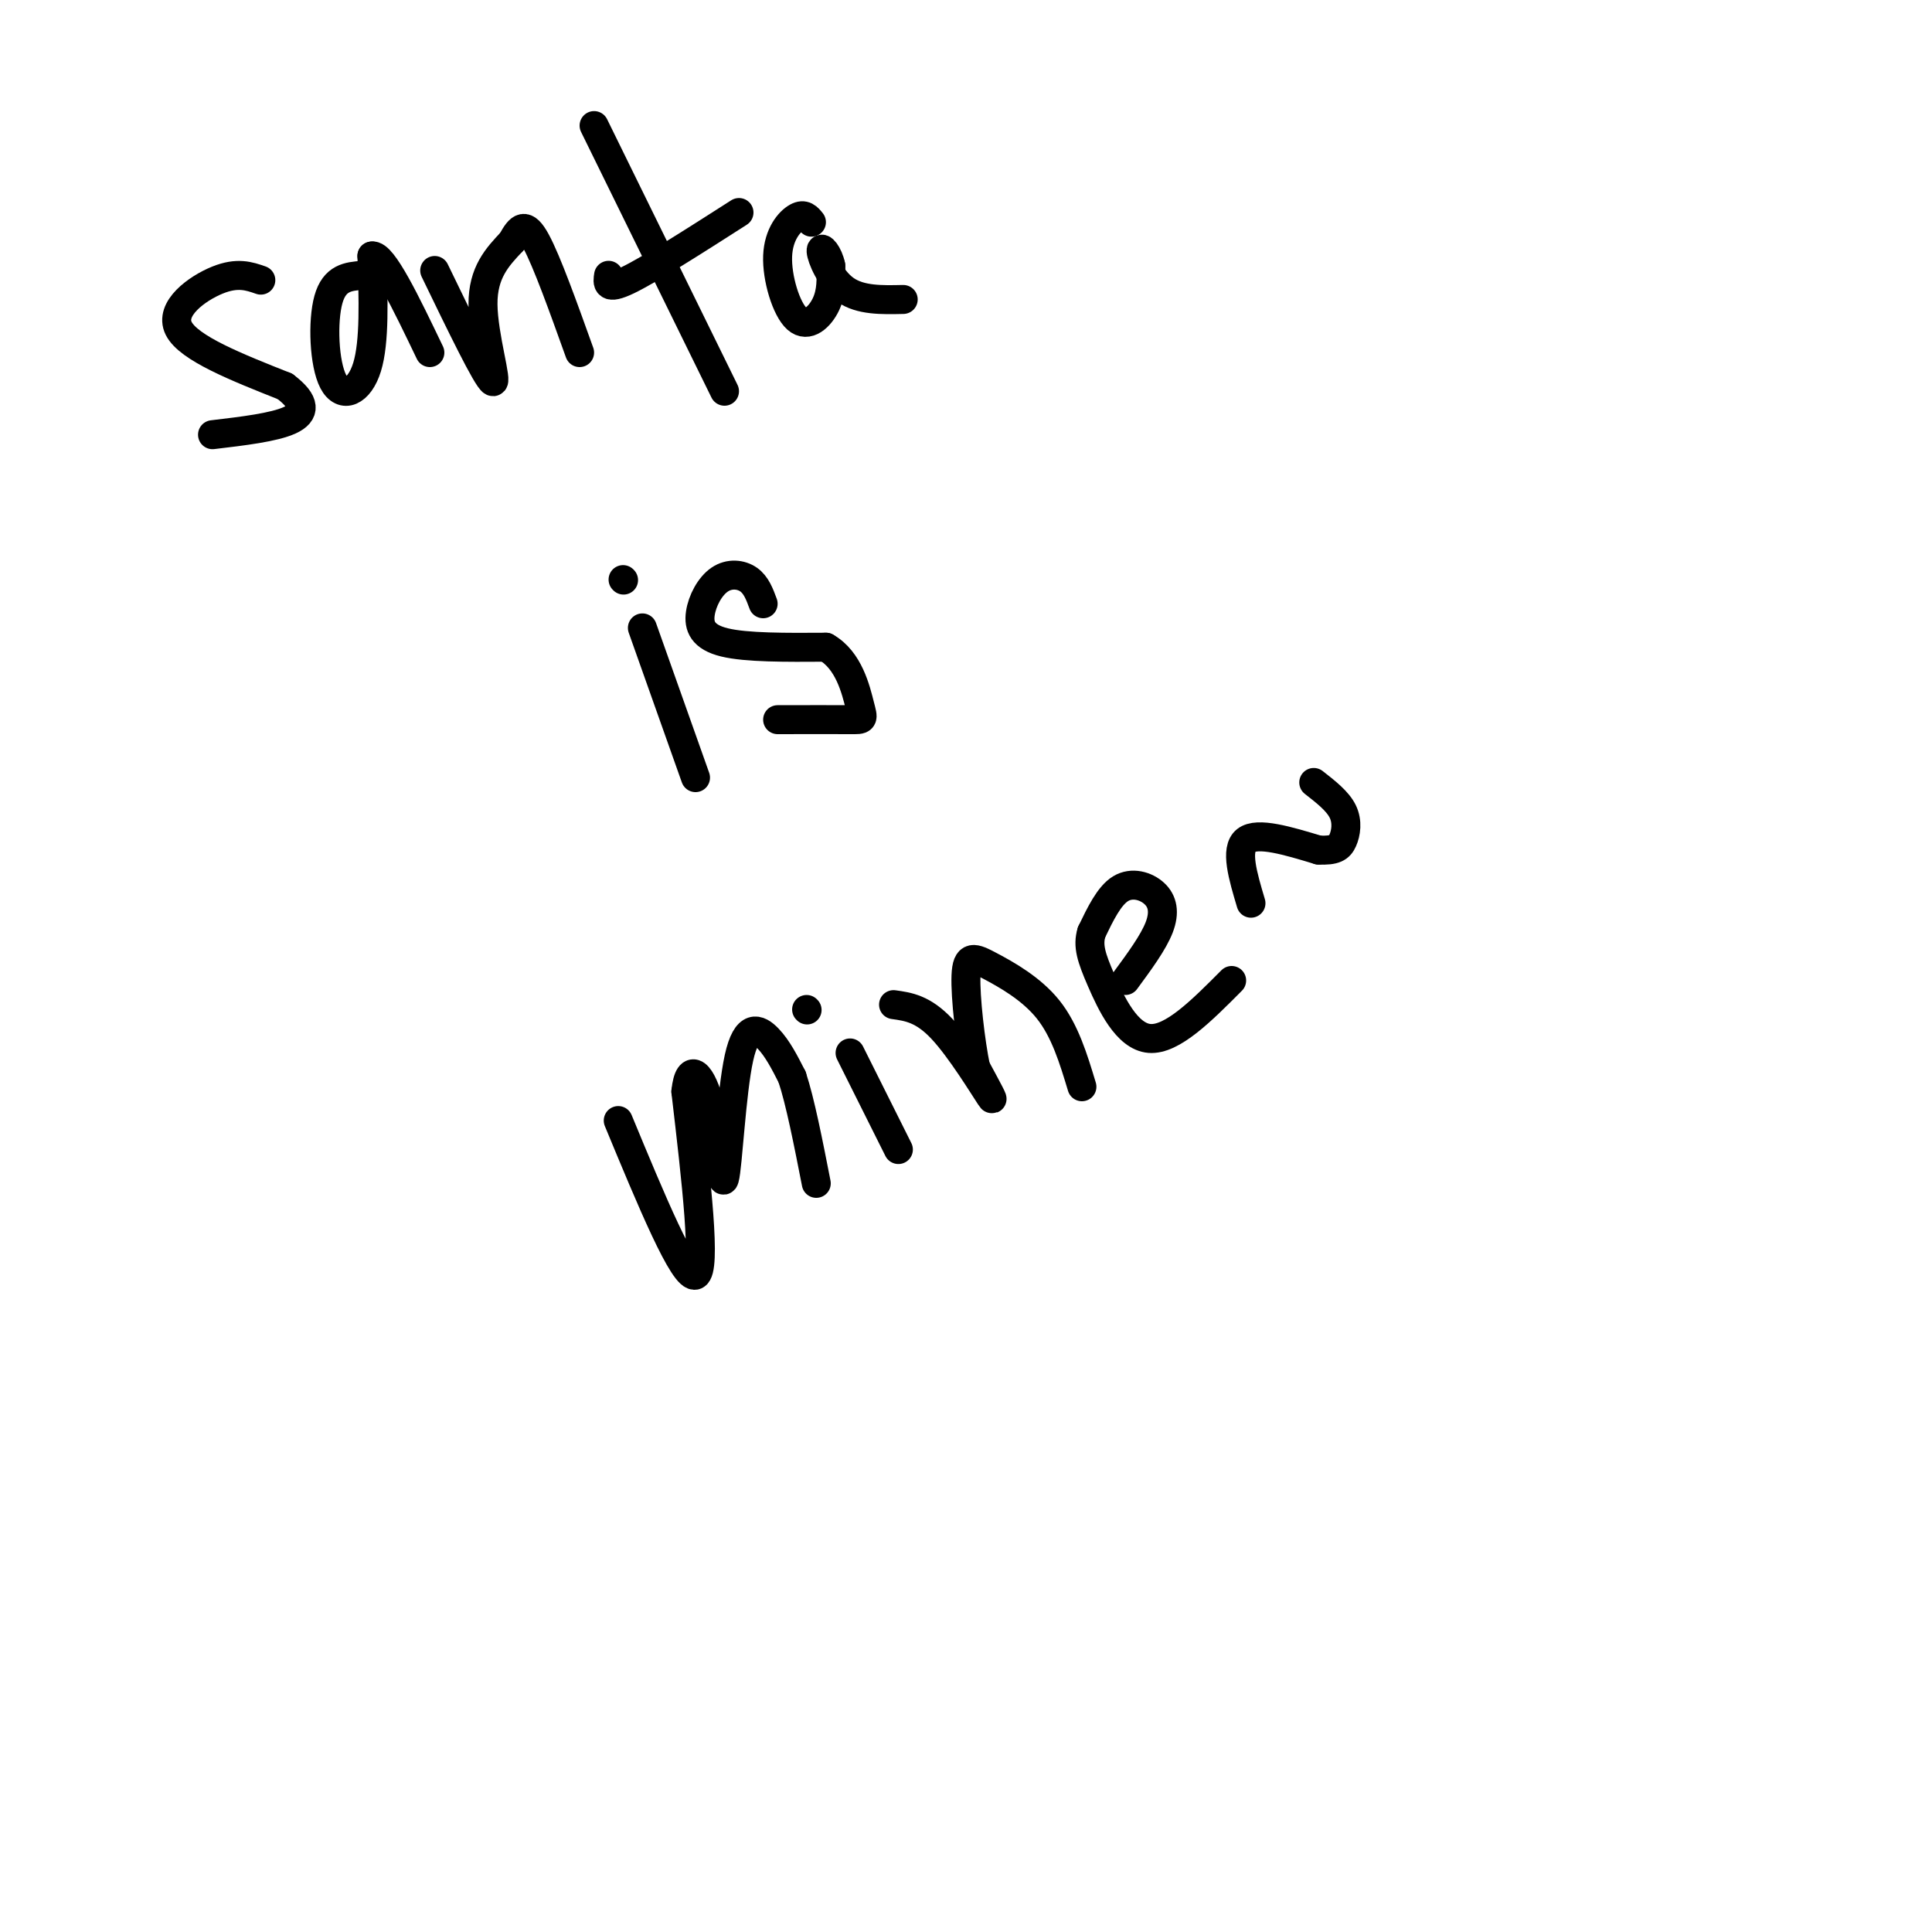 <svg viewBox='0 0 400 400' version='1.1' xmlns='http://www.w3.org/2000/svg' xmlns:xlink='http://www.w3.org/1999/xlink'><g fill='none' stroke='#000000' stroke-width='6' stroke-linecap='round' stroke-linejoin='round'><path d='M54,58c-2.422,-0.844 -4.844,-1.689 -9,0c-4.156,1.689 -10.044,5.911 -8,10c2.044,4.089 12.022,8.044 22,12'/><path d='M59,80c4.356,3.289 4.244,5.511 1,7c-3.244,1.489 -9.622,2.244 -16,3'/><path d='M75,57c-2.869,0.238 -5.738,0.476 -7,5c-1.262,4.524 -0.917,13.333 1,17c1.917,3.667 5.405,2.190 7,-3c1.595,-5.190 1.298,-14.095 1,-23'/><path d='M77,53c2.167,-0.500 7.083,9.750 12,20'/><path d='M90,56c5.422,11.200 10.844,22.400 12,23c1.156,0.600 -1.956,-9.400 -2,-16c-0.044,-6.600 2.978,-9.800 6,-13'/><path d='M106,50c1.644,-3.044 2.756,-4.156 5,0c2.244,4.156 5.622,13.578 9,23'/><path d='M123,26c0.000,0.000 27.000,55.000 27,55'/><path d='M126,57c-0.250,1.583 -0.500,3.167 4,1c4.500,-2.167 13.750,-8.083 23,-14'/><path d='M168,46c-0.740,-0.923 -1.480,-1.847 -3,-1c-1.520,0.847 -3.820,3.464 -4,8c-0.180,4.536 1.759,10.990 4,13c2.241,2.010 4.783,-0.426 6,-3c1.217,-2.574 1.108,-5.287 1,-8'/><path d='M172,55c-0.452,-2.369 -2.083,-4.292 -2,-3c0.083,1.292 1.881,5.798 5,8c3.119,2.202 7.560,2.101 12,2'/><path d='M133,130c0.000,0.000 11.000,31.000 11,31'/><path d='M129,120c0.000,0.000 0.100,0.100 0.1,0.1'/><path d='M158,125c-0.716,-1.947 -1.432,-3.895 -3,-5c-1.568,-1.105 -3.987,-1.368 -6,0c-2.013,1.368 -3.619,4.368 -4,7c-0.381,2.632 0.463,4.895 5,6c4.537,1.105 12.769,1.053 21,1'/><path d='M171,134c4.774,2.690 6.208,8.917 7,12c0.792,3.083 0.940,3.024 -2,3c-2.940,-0.024 -8.970,-0.012 -15,0'/><path d='M128,232c6.833,16.500 13.667,33.000 16,32c2.333,-1.000 0.167,-19.500 -2,-38'/><path d='M142,226c0.668,-6.491 3.339,-3.720 5,3c1.661,6.720 2.311,17.389 3,15c0.689,-2.389 1.416,-17.835 3,-25c1.584,-7.165 4.024,-6.047 6,-4c1.976,2.047 3.488,5.024 5,8'/><path d='M164,223c1.667,5.000 3.333,13.500 5,22'/><path d='M176,218c0.000,0.000 10.000,20.000 10,20'/><path d='M167,209c0.000,0.000 0.100,0.100 0.1,0.1'/><path d='M185,208c3.044,0.422 6.089,0.844 10,5c3.911,4.156 8.689,12.044 10,14c1.311,1.956 -0.844,-2.022 -3,-6'/><path d='M202,221c-1.051,-5.018 -2.179,-14.561 -2,-19c0.179,-4.439 1.663,-3.772 5,-2c3.337,1.772 8.525,4.649 12,9c3.475,4.351 5.238,10.175 7,16'/><path d='M233,203c2.899,-3.940 5.798,-7.881 7,-11c1.202,-3.119 0.708,-5.417 -1,-7c-1.708,-1.583 -4.631,-2.452 -7,-1c-2.369,1.452 -4.185,5.226 -6,9'/><path d='M226,193c-0.869,2.798 -0.042,5.292 2,10c2.042,4.708 5.298,11.631 10,12c4.702,0.369 10.851,-5.815 17,-12'/><path d='M259,187c-1.667,-5.583 -3.333,-11.167 -1,-13c2.333,-1.833 8.667,0.083 15,2'/><path d='M273,176c3.381,0.143 4.333,-0.500 5,-2c0.667,-1.500 1.048,-3.857 0,-6c-1.048,-2.143 -3.524,-4.071 -6,-6'/></g>
</svg>
